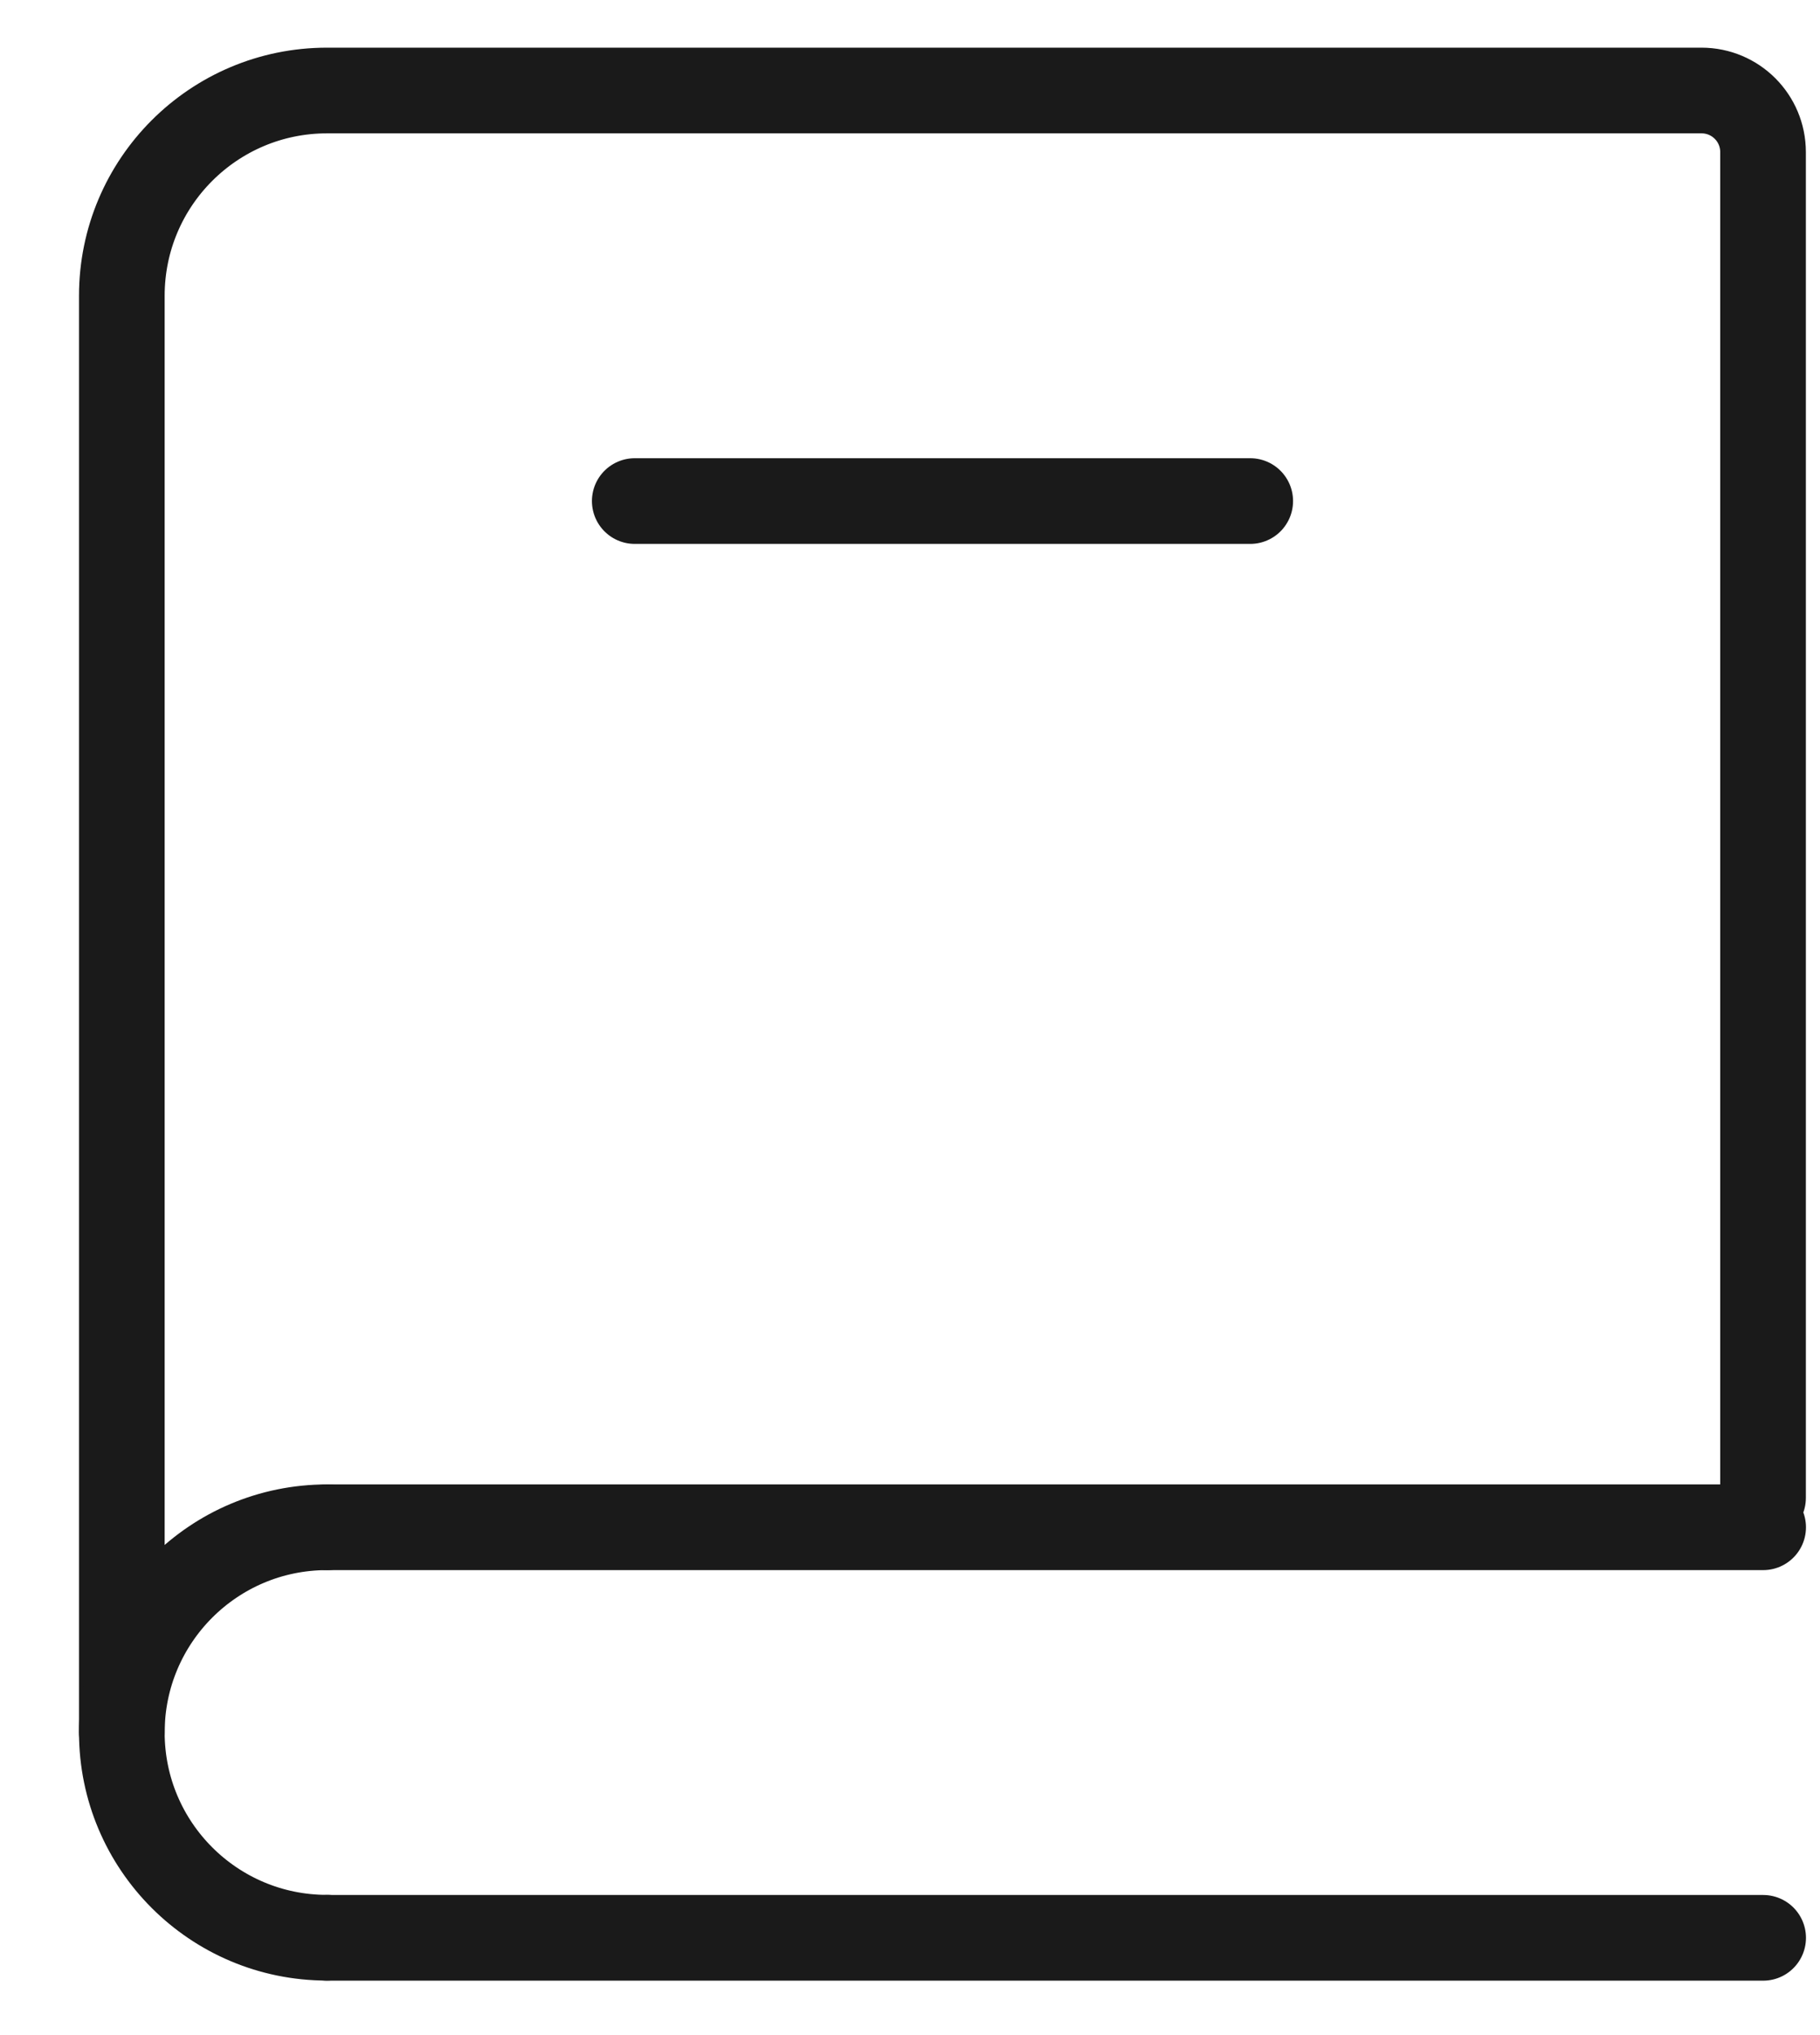<svg width="17" height="19" viewBox="0 0 17 19" fill="none" xmlns="http://www.w3.org/2000/svg">
<g id="&#240;&#159;&#166;&#134; icon &#34;book&#34;">
<path id="Vector" d="M1.138 16.175V2.761C1.138 1.703 1.996 0.845 3.054 0.845H15.893C16.211 0.845 16.468 1.102 16.468 1.42V13.985" stroke="#1A1A1A" stroke-width="0.8" stroke-linecap="round"/>
<path id="Vector_2" d="M3.055 14.259H16.469" stroke="#1A1A1A" stroke-width="0.8" stroke-linecap="round"/>
<path id="Vector_3" d="M3.055 18.092H16.469" stroke="#1A1A1A" stroke-width="0.8" stroke-linecap="round"/>
<path id="Vector_4" d="M3.054 18.091C1.996 18.091 1.138 17.233 1.138 16.175C1.138 15.117 1.996 14.259 3.054 14.259" stroke="#1A1A1A" stroke-width="0.8" stroke-linecap="round" stroke-linejoin="round"/>
<path id="Vector_5" d="M5.929 4.678H11.678" stroke="#1A1A1A" stroke-width="0.8" stroke-linecap="round"/>
</g>
</svg>
